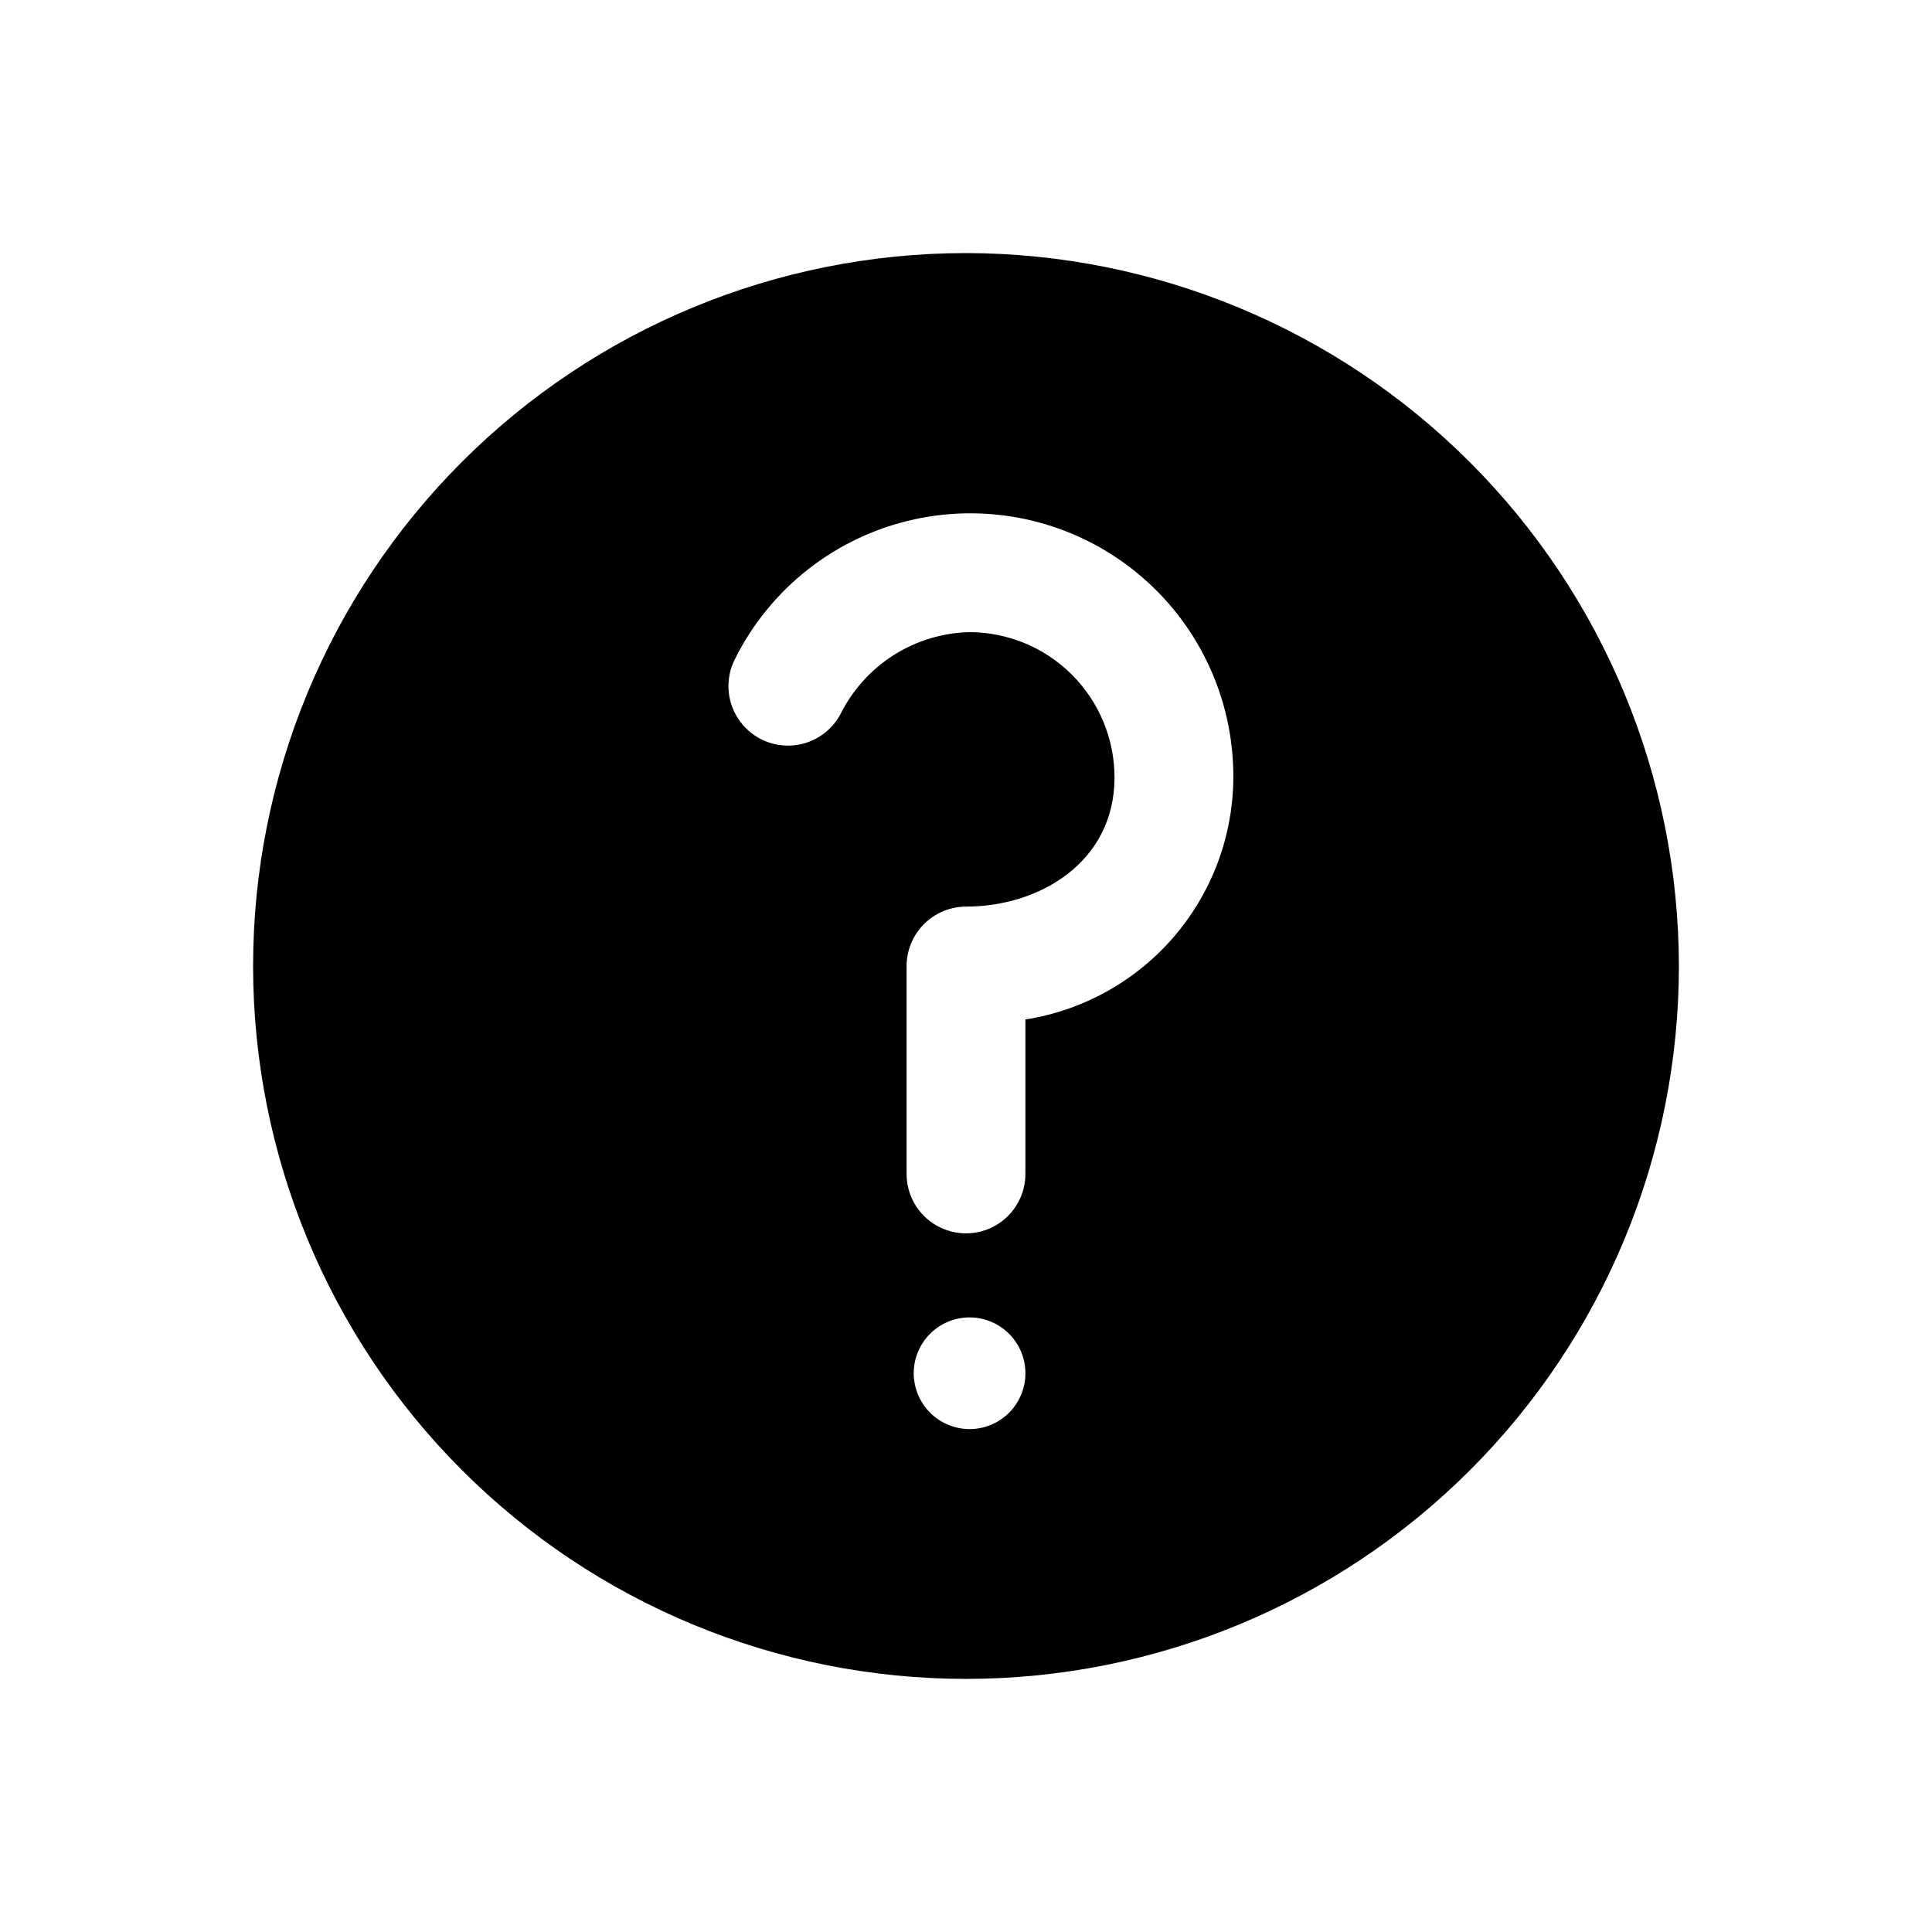 <?xml version="1.0" encoding="UTF-8"?>
<!-- Uploaded to: SVG Repo, www.svgrepo.com, Generator: SVG Repo Mixer Tools -->
<svg fill="#000000" width="800px" height="800px" version="1.1" viewBox="144 144 512 512" xmlns="http://www.w3.org/2000/svg">
 <path d="m400 211.07c-50.109 0-98.164 19.906-133.59 55.336s-55.336 83.484-55.336 133.59c0 50.105 19.906 98.16 55.336 133.59 35.43 35.434 83.484 55.336 133.59 55.336 50.105 0 98.16-19.902 133.59-55.336 35.434-35.43 55.336-83.484 55.336-133.59-0.066-50.09-19.992-98.105-55.406-133.52-35.418-35.418-83.434-55.344-133.52-55.41zm-13.855 296.86c0-3.926 1.559-7.691 4.332-10.465 2.777-2.777 6.543-4.336 10.465-4.336 3.926 0 7.691 1.559 10.465 4.336 2.777 2.773 4.336 6.539 4.336 10.465 0 3.922-1.559 7.688-4.336 10.465-2.773 2.773-6.539 4.332-10.465 4.332-3.918-0.012-7.676-1.574-10.449-4.348-2.773-2.773-4.336-6.531-4.348-10.449zm29.598-93.758v40.934c0 5.625-3 10.824-7.871 13.637s-10.875 2.812-15.746 0-7.871-8.012-7.871-13.637v-55.102c0.012-4.172 1.676-8.172 4.625-11.121 2.949-2.949 6.949-4.613 11.121-4.625 19.523 0 39.359-11.809 39.359-34.242-0.012-10.191-4.059-19.965-11.258-27.18-7.203-7.215-16.965-11.285-27.16-11.316-7.121 0.164-14.07 2.266-20.09 6.078-6.019 3.816-10.883 9.199-14.074 15.57-2.609 4.965-7.66 8.168-13.262 8.414s-10.914-2.496-13.953-7.211c-3.039-4.715-3.348-10.688-0.809-15.688 9.414-18.926 26.914-32.555 47.566-37.055 20.656-4.496 42.234 0.621 58.668 13.918 16.434 13.293 25.945 33.328 25.859 54.469-0.062 15.496-5.644 30.465-15.742 42.223-10.098 11.754-24.051 19.531-39.363 21.934z"/>
</svg>